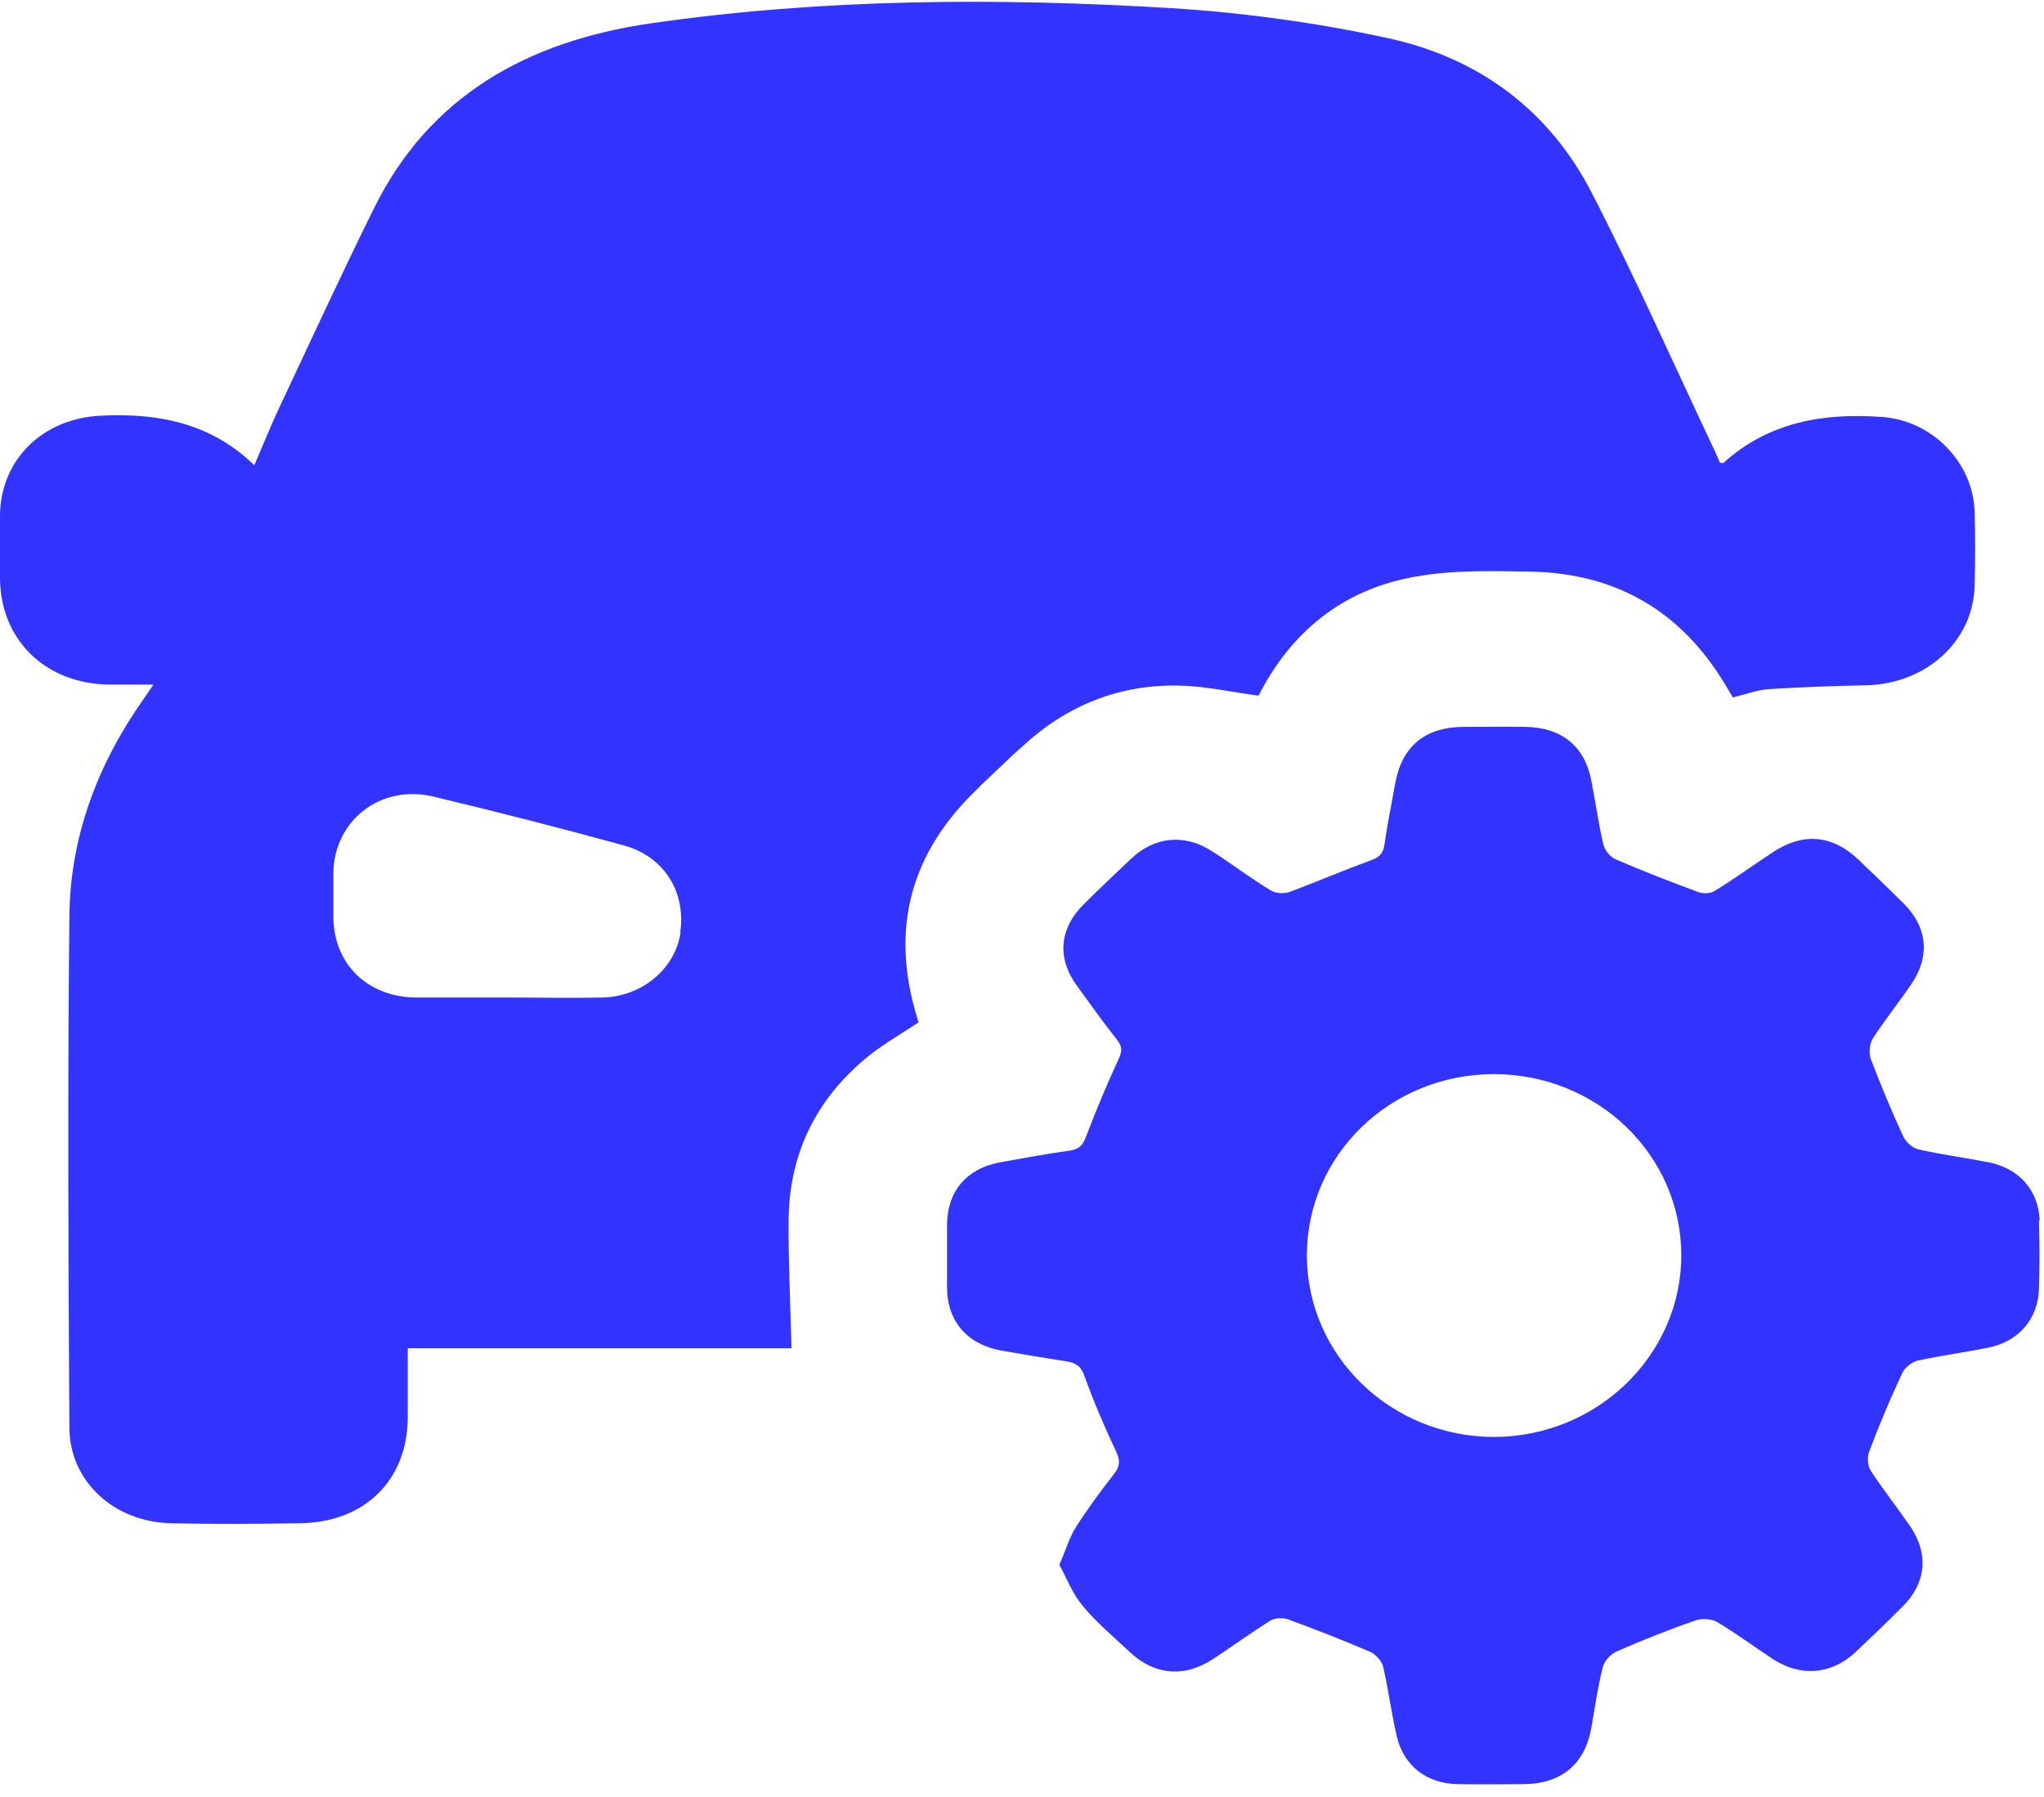<svg width="124" height="109" viewBox="0 0 124 109" fill="none" xmlns="http://www.w3.org/2000/svg">
<path d="M59.385 47.756C60.274 46.936 61.121 46.074 62.032 45.275C64.722 42.794 67.912 41.491 71.644 41.596C73.184 41.638 74.746 41.995 76.352 42.205C78.283 38.4 81.407 35.772 85.812 34.994C88.09 34.574 90.498 34.637 92.82 34.679C98.049 34.763 101.976 37.096 104.623 41.47C104.797 41.764 104.97 42.037 105.122 42.311C105.925 42.121 106.619 41.848 107.335 41.806C109.288 41.68 111.241 41.617 113.215 41.575C116.839 41.491 119.681 38.926 119.789 35.583C119.833 34.048 119.833 32.513 119.789 31C119.681 28.035 117.208 25.533 114.235 25.302C110.633 25.029 107.314 25.596 104.558 28.077C104.515 28.119 104.428 28.077 104.341 28.077C104.233 27.804 104.102 27.509 103.972 27.236C101.521 22.064 99.199 16.808 96.574 11.72C94.013 6.716 89.739 3.5 84.141 2.301C79.845 1.376 75.441 0.766 71.058 0.493C60.513 -0.138 49.968 -0.096 39.467 1.418C31.96 2.511 26.037 5.833 22.673 12.666C20.677 16.703 18.79 20.803 16.88 24.86C16.381 25.933 15.947 27.026 15.427 28.224C12.78 25.659 9.612 25.05 6.14 25.218C2.647 25.365 0.065 27.825 0 31.21C0 32.492 0 33.796 0 35.078C0.022 38.821 2.756 41.491 6.639 41.533C7.464 41.533 8.288 41.533 9.308 41.533C9.069 41.89 8.939 42.079 8.809 42.269C5.945 46.284 4.253 50.72 4.209 55.598C4.101 65.921 4.144 76.265 4.209 86.588C4.209 89.868 6.921 92.349 10.393 92.412C12.996 92.475 15.579 92.454 18.182 92.412C22.088 92.37 24.691 89.847 24.735 86.062C24.735 84.717 24.735 83.35 24.735 81.794H48.016C47.95 79.103 47.82 76.538 47.842 73.973C47.885 70.063 49.448 66.783 52.507 64.218C53.483 63.398 54.611 62.767 55.718 62.031C55.718 62.073 55.718 62.031 55.718 62.01C55.696 61.905 55.653 61.821 55.631 61.716C53.982 56.313 55.241 51.666 59.407 47.756H59.385ZM41.289 56.565C40.964 58.773 38.946 60.476 36.516 60.518C34.585 60.56 32.654 60.518 30.723 60.518C28.901 60.518 27.078 60.518 25.255 60.518C22.305 60.497 20.243 58.499 20.222 55.619C20.222 54.736 20.222 53.853 20.222 52.97C20.265 49.774 23.086 47.567 26.275 48.324C30.159 49.249 33.999 50.237 37.84 51.288C40.291 51.961 41.615 54.105 41.268 56.544L41.289 56.565Z" fill="#3333FF"/>
<path d="M123.738 74.057C123.673 72.207 122.48 70.862 120.592 70.504C119.182 70.231 117.75 70.042 116.361 69.726C116.014 69.642 115.624 69.285 115.472 68.969C114.756 67.414 114.105 65.858 113.497 64.26C113.367 63.903 113.411 63.335 113.606 63.02C114.322 61.905 115.168 60.854 115.927 59.74C117.099 58.058 116.947 56.271 115.493 54.82C114.582 53.916 113.671 53.033 112.738 52.15C111.154 50.636 109.353 50.489 107.509 51.73C106.359 52.486 105.231 53.306 104.037 54.042C103.777 54.21 103.321 54.231 103.039 54.126C101.347 53.496 99.655 52.844 98.006 52.129C97.68 51.982 97.333 51.561 97.268 51.225C96.964 49.943 96.791 48.618 96.53 47.314C96.118 45.254 94.729 44.14 92.56 44.098C91.301 44.077 90.043 44.098 88.763 44.098C86.441 44.119 85.052 45.275 84.64 47.525C84.423 48.765 84.163 49.984 83.989 51.246C83.903 51.814 83.642 52.024 83.121 52.213C81.494 52.802 79.889 53.496 78.261 54.105C77.914 54.231 77.394 54.21 77.09 54.021C75.875 53.285 74.746 52.423 73.531 51.645C71.882 50.573 70.06 50.741 68.628 52.087C67.673 52.991 66.719 53.895 65.785 54.82C64.267 56.313 64.093 58.1 65.33 59.803C66.133 60.917 66.936 62.032 67.782 63.104C68.107 63.524 68.064 63.819 67.847 64.281C67.131 65.816 66.48 67.393 65.872 68.99C65.677 69.516 65.438 69.726 64.874 69.811C63.464 70 62.032 70.273 60.622 70.525C58.626 70.904 57.476 72.291 57.454 74.247C57.454 75.529 57.454 76.833 57.454 78.115C57.454 80.175 58.712 81.584 60.773 81.942C62.075 82.173 63.399 82.383 64.701 82.593C65.265 82.677 65.59 82.888 65.785 83.476C66.35 85.032 67.001 86.567 67.717 88.081C67.977 88.627 67.933 88.985 67.565 89.447C66.762 90.477 65.981 91.529 65.287 92.622C64.874 93.274 64.657 94.031 64.267 94.935C64.722 95.775 65.07 96.701 65.677 97.415C66.501 98.425 67.521 99.266 68.476 100.17C70.016 101.641 71.839 101.81 73.618 100.632C74.768 99.875 75.896 99.055 77.068 98.32C77.35 98.151 77.849 98.13 78.174 98.256C79.845 98.866 81.494 99.518 83.121 100.212C83.447 100.359 83.816 100.758 83.903 101.095C84.228 102.482 84.402 103.912 84.727 105.3C85.139 107.129 86.55 108.222 88.481 108.243C89.782 108.264 91.084 108.243 92.364 108.243C94.686 108.243 96.118 107.066 96.53 104.879C96.747 103.639 96.921 102.398 97.225 101.179C97.311 100.8 97.68 100.38 98.027 100.212C99.611 99.518 101.239 98.866 102.887 98.299C103.256 98.172 103.842 98.214 104.168 98.404C105.339 99.097 106.424 99.917 107.552 100.653C109.245 101.746 111.089 101.599 112.543 100.254C113.519 99.329 114.495 98.404 115.45 97.436C116.86 96.028 117.012 94.241 115.884 92.601C115.103 91.466 114.257 90.393 113.497 89.237C113.302 88.943 113.259 88.417 113.389 88.081C113.996 86.462 114.669 84.864 115.407 83.287C115.559 82.972 115.971 82.635 116.318 82.551C117.75 82.236 119.204 82.047 120.657 81.752C122.48 81.374 123.63 80.007 123.695 78.22C123.738 76.833 123.738 75.424 123.695 74.036L123.738 74.057ZM90.65 87.177C84.38 87.177 79.303 82.257 79.281 76.181C79.281 70.084 84.315 65.185 90.607 65.164C96.899 65.164 101.976 70.042 101.998 76.139C101.998 82.194 96.921 87.156 90.65 87.177Z" fill="#3333FF"/>
</svg>
